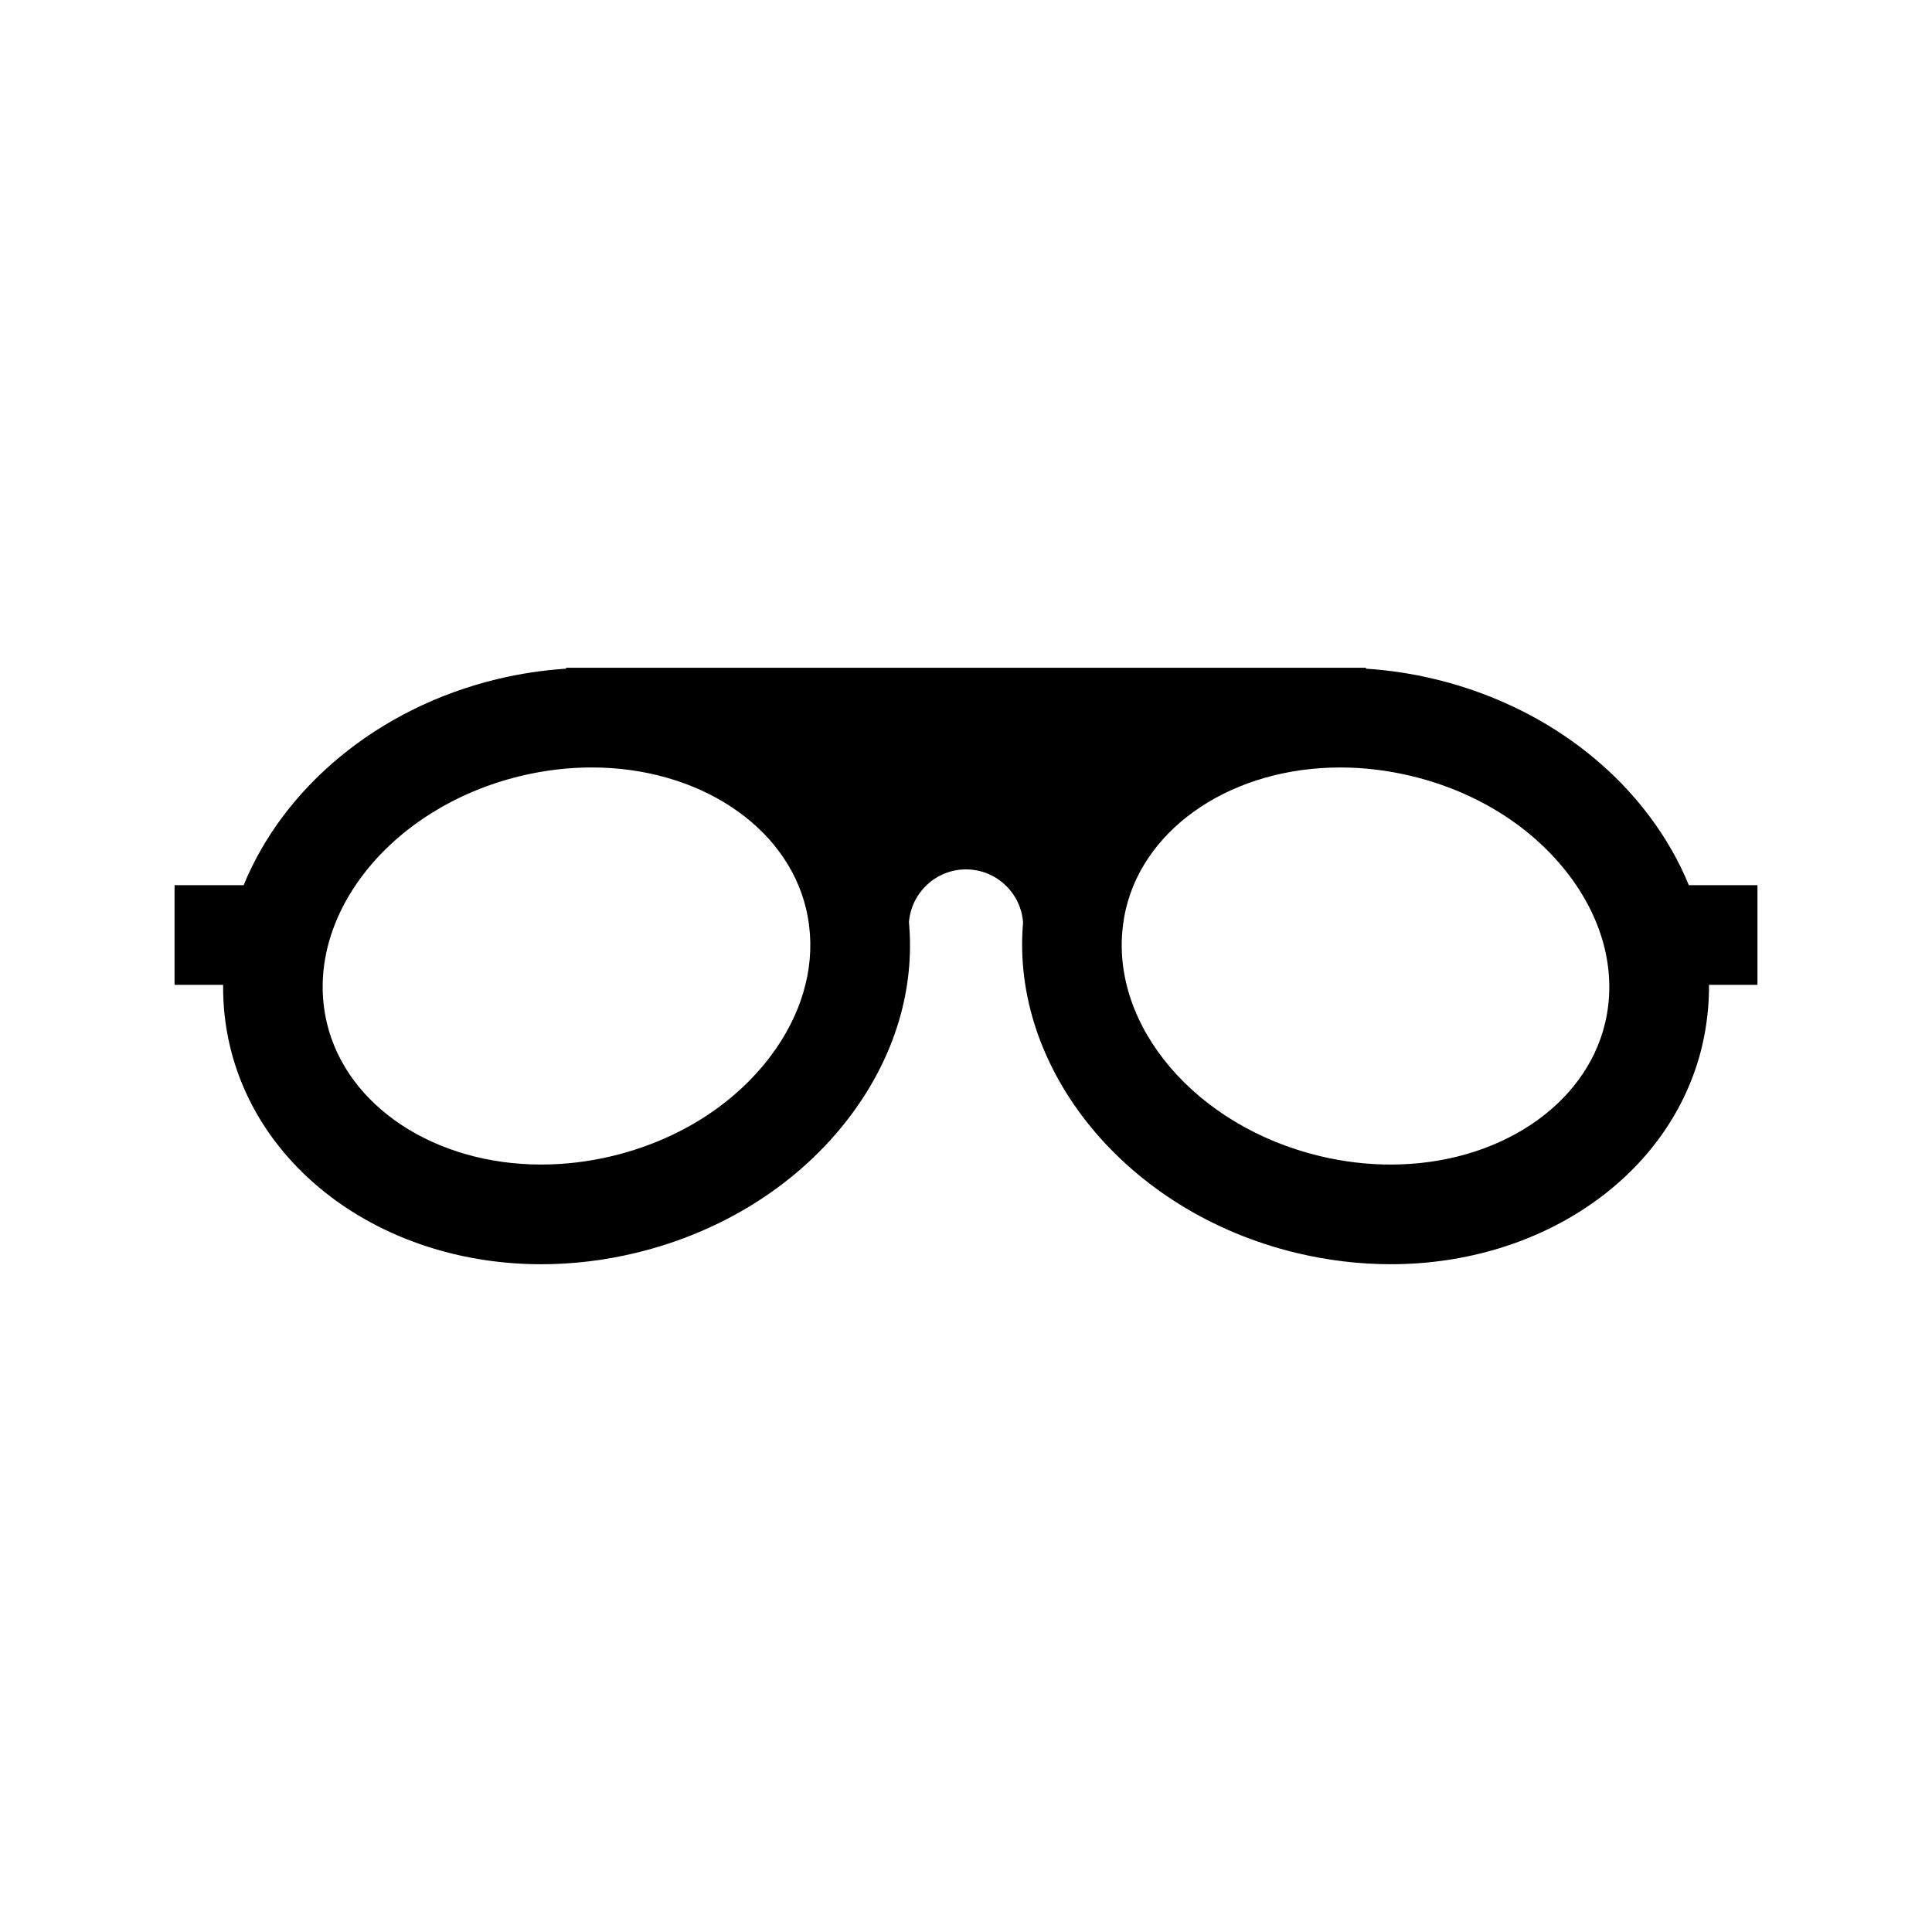 <?xml version="1.0" encoding="UTF-8"?>
<!-- Uploaded to: SVG Repo, www.svgrepo.com, Generator: SVG Repo Mixer Tools -->
<svg fill="#000000" width="800px" height="800px" version="1.1" viewBox="144 144 512 512" xmlns="http://www.w3.org/2000/svg">
 <path d="m400 374.4c8.012 0 14.574 6.227 15.125 14.09-3.356 38.734 27.195 76.719 72.527 87.57 8.219 1.969 16.602 2.973 24.902 2.973h0.012c40.41 0 74.332-23.715 82.469-57.672 1.289-5.422 1.898-10.898 1.867-16.363h12.844v-26.418h-18.191c-2.578-6.316-6.07-12.453-10.449-18.285-13.391-17.852-33.645-30.762-57.012-36.359-5.984-1.43-12.047-2.336-18.098-2.731v-0.242l-211.99 0.004v0.242c-6.051 0.395-12.113 1.301-18.094 2.731-32.148 7.699-56.879 29.055-67.344 54.645h-18.309v26.418h12.871c-0.051 5.43 0.527 10.914 1.84 16.363 8.125 33.957 42.047 57.672 82.469 57.672 8.305 0 16.688-0.996 24.914-2.973 23.371-5.598 43.621-18.512 57.016-36.359 11.785-15.699 17.121-33.605 15.512-51.305 0.605-7.816 7.144-14 15.121-14zm159.98 1.754c9.148 12.191 12.48 26.062 9.367 39.051-5.285 22.031-28.637 37.418-56.785 37.414-6.227 0-12.535-0.75-18.758-2.242-32.996-7.898-55.367-34.5-52.25-60.789h0.051c0-0.102-0.02-0.191-0.02-0.293 0.195-1.5 0.441-3.004 0.805-4.5 5.285-22.023 28.625-37.406 56.785-37.406 6.227 0 12.535 0.75 18.758 2.242 17.406 4.164 32.336 13.586 42.047 26.523zm-211.73 47.688c-9.719 12.938-24.645 22.359-42.055 26.531-6.207 1.492-12.52 2.242-18.758 2.242-28.152 0-51.504-15.383-56.785-37.414-6.644-27.773 16.414-57.191 51.41-65.574 6.219-1.492 12.523-2.242 18.766-2.242 28.152 0 51.504 15.387 56.781 37.406 0.359 1.492 0.621 2.992 0.805 4.5 0 0.102-0.012 0.191-0.012 0.293h0.055c1.371 11.559-2.172 23.551-10.207 34.258z"/>
</svg>